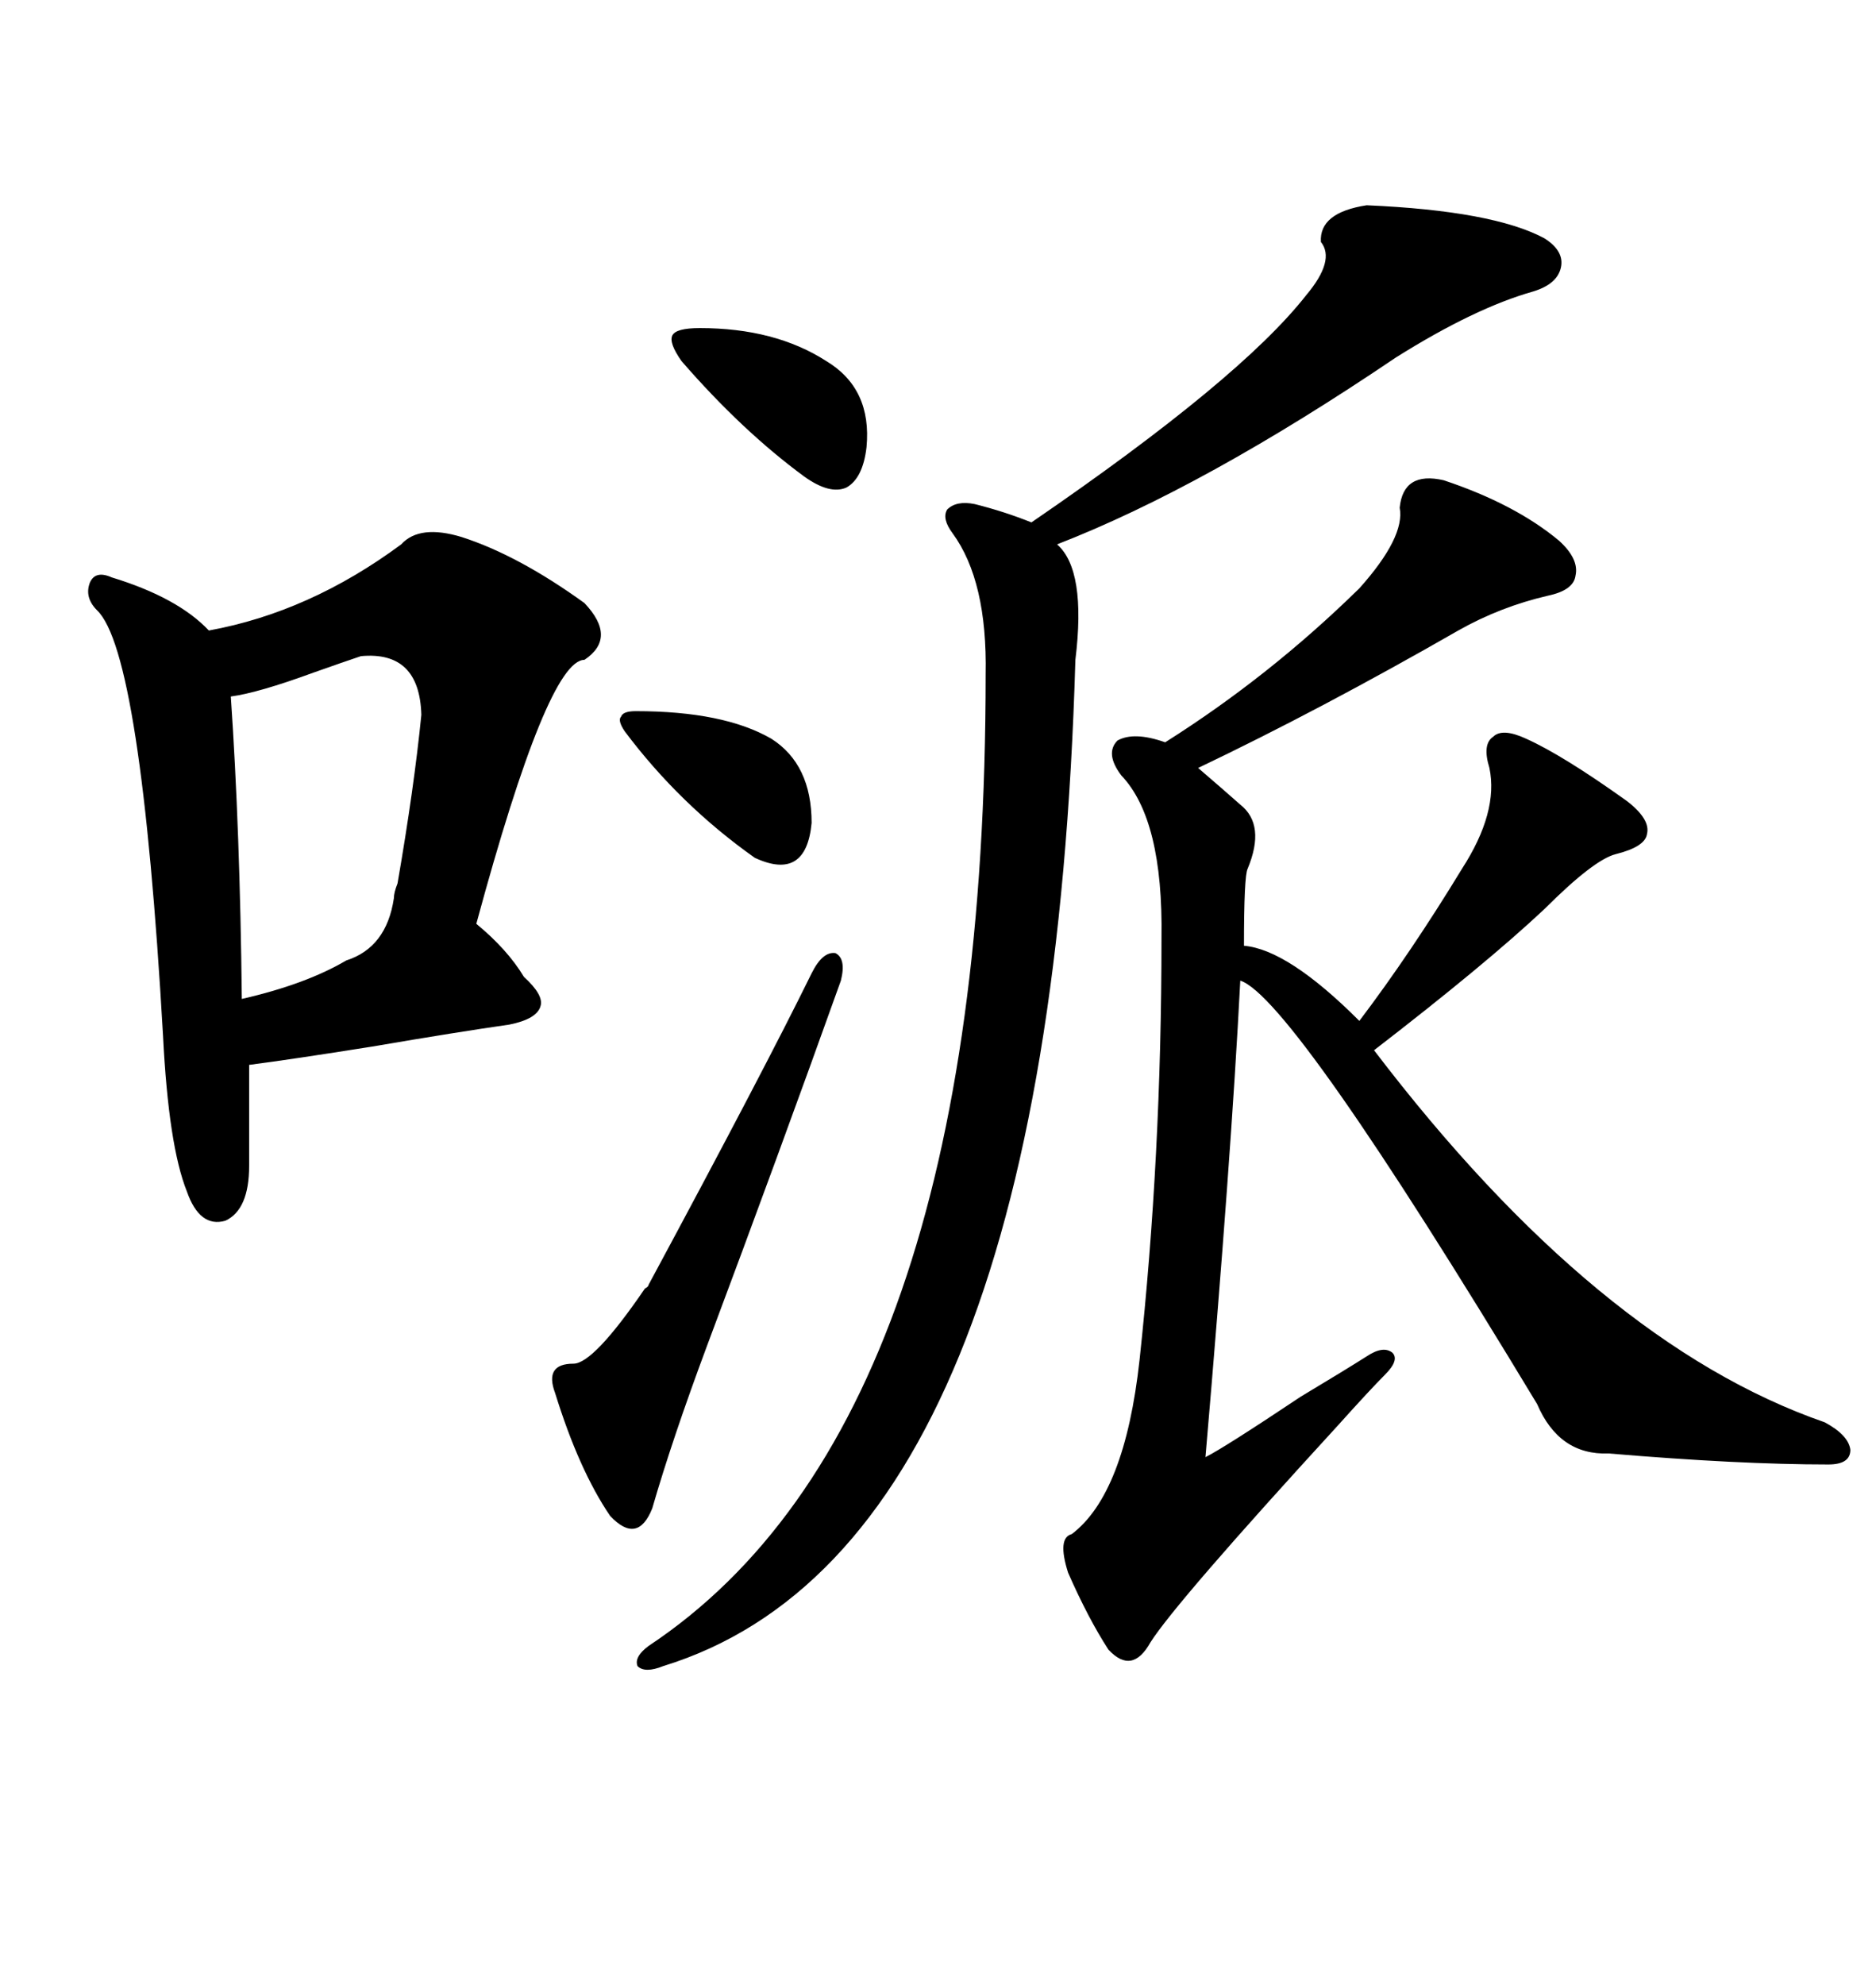 <svg xmlns="http://www.w3.org/2000/svg" xmlns:xlink="http://www.w3.org/1999/xlink" width="300" height="317.285"><path d="M230.86 76.76L230.86 76.76Q242.29 80.57 249.32 86.43L249.32 86.43Q252.54 89.36 251.95 91.99L251.95 91.99Q251.66 94.34 247.56 95.21L247.56 95.21Q239.94 96.97 233.20 100.78L233.20 100.78Q211.23 113.38 191.60 122.75L191.60 122.75Q195.70 126.27 198.34 128.61L198.34 128.61Q202.44 131.84 199.51 138.87L199.51 138.87Q198.93 140.04 198.93 151.17L198.93 151.17Q205.96 151.76 217.38 163.18L217.38 163.18Q225.59 152.34 233.79 138.87L233.79 138.87Q239.65 129.79 238.18 122.75L238.18 122.75Q237.01 118.95 238.77 117.77L238.77 117.77Q240.23 116.31 244.04 118.07L244.04 118.07Q249.90 120.70 260.16 128.03L260.16 128.03Q263.96 130.96 263.38 133.30L263.38 133.30Q263.09 135.35 258.40 136.52L258.40 136.52Q254.88 137.40 246.97 145.31L246.97 145.31Q237.60 154.10 219.73 167.87L219.73 167.87Q255.47 214.75 291.80 227.34L291.80 227.34Q295.61 229.39 295.90 231.74L295.90 231.74Q295.90 234.08 292.38 234.08L292.38 234.08Q278.03 234.08 257.23 232.32L257.23 232.32Q249.32 232.62 245.80 224.41L245.80 224.41Q206.54 159.38 198.34 156.74L198.34 156.74Q196.88 185.16 192.77 232.91L192.77 232.91Q195.70 231.45 208.01 223.24L208.01 223.24Q215.33 218.85 218.55 216.80L218.55 216.80Q221.19 215.04 222.66 216.21L222.66 216.21Q223.83 217.38 221.48 219.73L221.48 219.73Q219.14 222.07 213.87 227.93L213.87 227.93Q188.09 256.05 183.98 262.50L183.98 262.50Q181.05 267.77 177.25 263.67L177.25 263.67Q174.02 258.69 170.80 251.37L170.80 251.37Q169.04 245.80 171.39 245.21L171.39 245.21Q179.88 238.77 182.23 217.38L182.23 217.38Q185.74 184.86 185.74 150L185.74 150Q186.04 130.96 179.30 123.93L179.30 123.93Q176.66 120.41 178.71 118.36L178.71 118.36Q181.35 116.89 186.33 118.65L186.33 118.65Q203.03 108.11 217.38 94.04L217.38 94.04Q224.71 85.84 223.83 81.15L223.83 81.15Q224.41 75.29 230.86 76.76ZM73.83 85.84L73.83 85.84Q82.91 88.77 93.46 96.39L93.46 96.39Q98.73 101.95 93.46 105.47L93.46 105.47Q87.60 105.47 76.17 147.66L76.17 147.66Q81.15 151.76 83.79 156.15L83.79 156.15Q87.01 159.08 86.43 160.84L86.43 160.84Q85.84 162.89 81.45 163.77L81.45 163.77Q73.24 164.94 59.47 167.29L59.47 167.29Q46.58 169.34 39.84 170.21L39.84 170.21L39.84 186.33Q39.84 193.36 36.04 195.12L36.04 195.12Q31.93 196.29 29.88 190.43L29.88 190.43Q26.95 183.11 26.07 165.53L26.07 165.53Q22.56 104.30 15.53 97.56L15.53 97.56Q13.48 95.51 14.36 93.16L14.36 93.16Q15.23 91.11 17.87 92.29L17.87 92.29Q28.42 95.51 33.40 100.78L33.40 100.78Q49.51 97.85 64.16 87.01L64.16 87.01Q67.09 83.79 73.83 85.84ZM218.55 32.81L218.55 32.81Q238.77 33.69 246.97 38.09L246.97 38.09Q250.20 40.14 249.61 42.77L249.61 42.77Q249.02 45.41 245.21 46.58L245.21 46.58Q235.84 49.22 223.24 57.13L223.24 57.13Q192.48 77.93 169.04 87.01L169.04 87.01Q173.73 91.11 171.97 105.47L171.97 105.47Q167.87 247.27 106.05 266.31L106.05 266.31Q103.13 267.48 101.95 266.31L101.95 266.31Q101.37 264.84 103.71 263.09L103.71 263.09Q157.62 227.34 157.62 107.81L157.62 107.81Q157.91 92.87 152.34 85.25L152.34 85.25Q150.59 82.91 151.46 81.45L151.46 81.45Q152.93 79.98 155.86 80.57L155.86 80.57Q160.55 81.74 164.94 83.50L164.94 83.50Q198.34 60.64 208.89 47.17L208.89 47.17Q213.57 41.60 211.23 38.67L211.23 38.67Q210.94 33.98 218.55 32.81ZM57.71 104.88L57.71 104.88Q55.08 105.76 50.10 107.52L50.10 107.52Q41.31 110.74 36.91 111.33L36.91 111.33Q38.38 132.71 38.67 159.67L38.67 159.67Q48.93 157.32 55.37 153.52L55.37 153.52Q61.82 151.46 62.99 143.55L62.99 143.55Q62.99 142.68 63.57 141.21L63.57 141.21Q66.21 125.98 67.38 114.26L67.38 114.26Q67.09 104.00 57.71 104.88ZM134.47 156.74L134.47 156.74Q124.51 184.57 113.09 215.04L113.09 215.04Q107.52 229.98 104.30 241.11L104.30 241.11Q101.95 246.97 97.56 242.29L97.56 242.29Q92.58 234.96 88.77 222.66L88.77 222.66Q87.01 217.97 91.70 217.97L91.70 217.97Q94.92 217.97 103.13 205.96L103.13 205.96Q103.71 205.66 103.71 205.37L103.71 205.37Q122.17 171.09 129.79 155.57L129.79 155.57Q131.54 152.05 133.59 152.34L133.59 152.34Q135.35 153.22 134.47 156.74ZM111.91 52.44L111.91 52.44Q123.93 52.44 132.13 57.71L132.13 57.71Q139.45 62.11 138.57 71.48L138.57 71.48Q137.99 76.46 135.35 77.93L135.35 77.93Q132.71 79.10 128.61 76.17L128.61 76.17Q118.65 68.85 108.98 57.71L108.98 57.71Q106.93 54.79 107.52 53.61L107.52 53.61Q108.11 52.44 111.91 52.44ZM101.66 113.67L101.66 113.67Q115.72 113.67 123.34 118.07L123.34 118.07Q129.79 122.17 129.79 131.54L129.79 131.54Q128.91 140.92 120.70 137.11L120.70 137.11Q108.69 128.61 99.90 116.89L99.90 116.89Q98.73 115.14 99.32 114.55L99.32 114.55Q99.61 113.67 101.66 113.67Z"/></svg>
